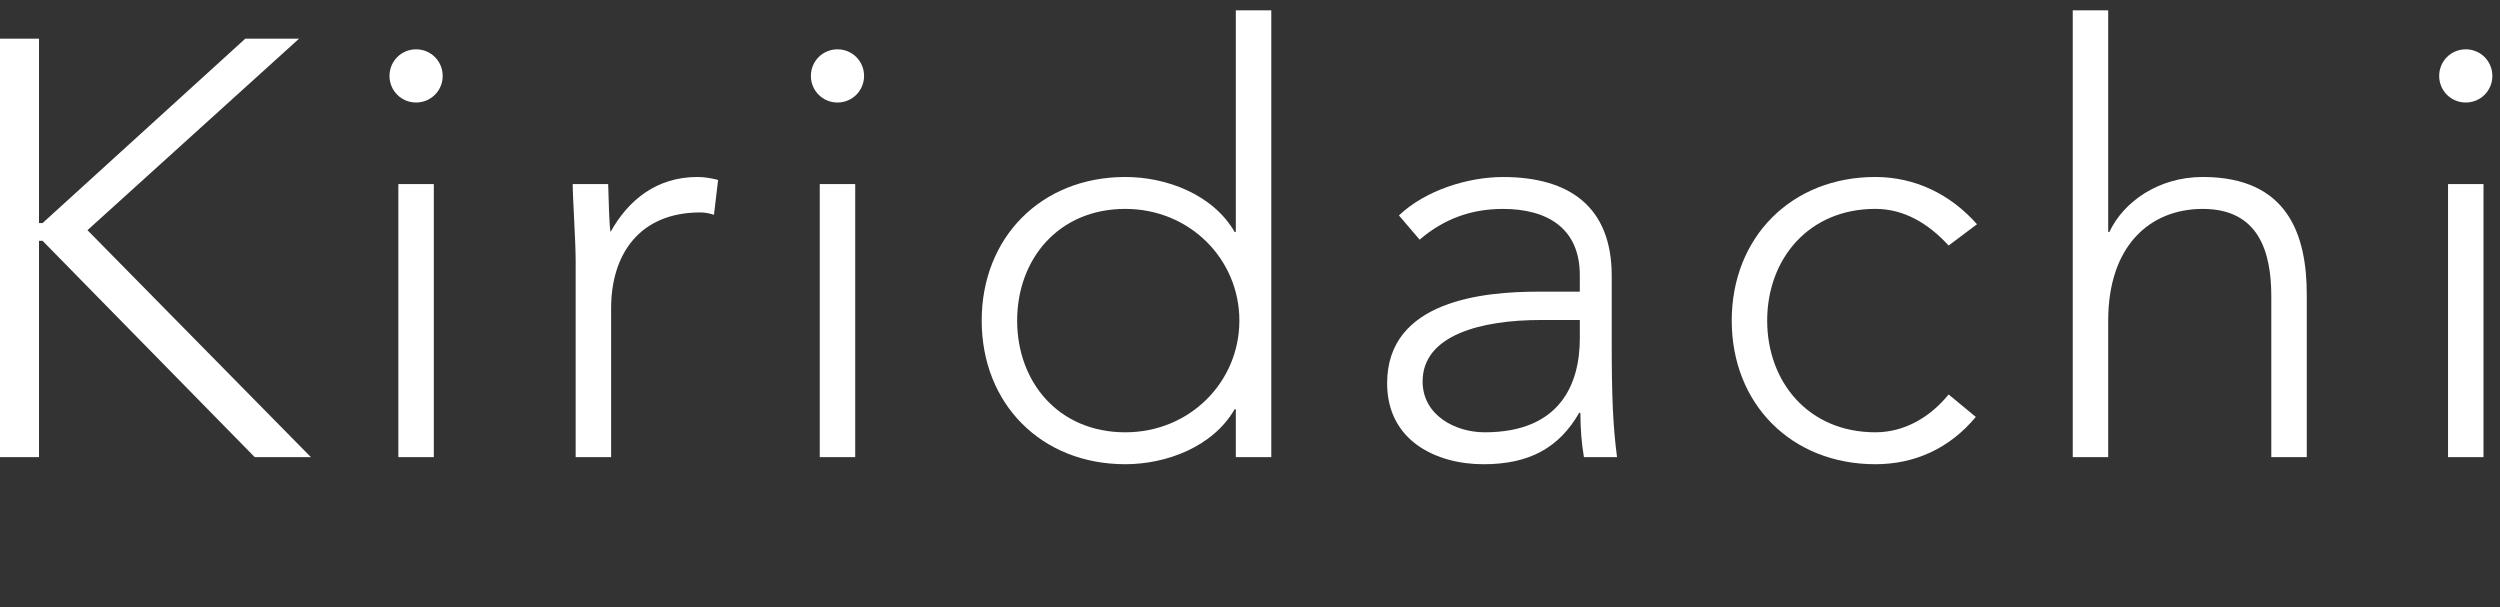 <?xml version="1.0" encoding="utf-8"?>
<!-- Generator: Adobe Illustrator 28.1.0, SVG Export Plug-In . SVG Version: 6.00 Build 0)  -->
<svg version="1.1" id="レイヤー_1" xmlns="http://www.w3.org/2000/svg" xmlns:xlink="http://www.w3.org/1999/xlink" x="0px"
	 y="0px" width="140px" height="34px" viewBox="0 0 140 34" enable-background="new 0 0 140 34" xml:space="preserve">
<rect x="0" y="0" width="140" height="34" fill="#333333" stroke="none"/>
<g>
	<path fill="#FFFFFF" d="M0,2.166h2.184v10.326h0.199L13.735,2.166h3.012L4.898,12.89l12.511,12.709h-3.145L2.383,13.485H2.184
		v12.113H0V2.166z"/>
	<path fill="#FFFFFF" d="M23.301,2.762c0.827,0,1.489,0.662,1.489,1.49c0,0.827-0.662,1.489-1.489,1.489
		c-0.828,0-1.489-0.662-1.489-1.489C21.812,3.424,22.473,2.762,23.301,2.762z M22.308,10.308h1.986v15.29h-1.986V10.308z"/>
	<path fill="#FFFFFF" d="M32.237,14.61c0-1.125-0.165-3.508-0.165-4.302h1.985c0.033,1.125,0.066,2.383,0.133,2.681
		c0.993-1.787,2.582-3.078,4.865-3.078c0.397,0,0.761,0.066,1.159,0.165l-0.232,1.953c-0.298-0.1-0.562-0.133-0.761-0.133
		c-3.442,0-4.998,2.383-4.998,5.362v8.34h-1.986V14.61z"/>
	<path fill="#FFFFFF" d="M46.899,2.762c0.827,0,1.489,0.662,1.489,1.49c0,0.827-0.662,1.489-1.489,1.489
		c-0.828,0-1.489-0.662-1.489-1.489C45.41,3.424,46.072,2.762,46.899,2.762z M45.906,10.308h1.986v15.29h-1.986V10.308z"/>
	<path fill="#FFFFFF" d="M69.206,22.918H69.14c-1.225,2.118-3.839,3.078-6.123,3.078c-4.7,0-8.042-3.376-8.042-8.043
		c0-4.666,3.343-8.042,8.042-8.042c2.284,0,4.898,0.96,6.123,3.078h0.066V0.578h1.986v25.021h-1.986V22.918z M63.017,11.698
		c-3.74,0-6.057,2.813-6.057,6.255c0,3.442,2.317,6.256,6.057,6.256c3.607,0,6.388-2.813,6.388-6.256
		C69.405,14.512,66.625,11.698,63.017,11.698z"/>
	<path fill="#FFFFFF" d="M90.256,19.178c0,2.979,0.066,4.667,0.298,6.421h-1.854c-0.132-0.761-0.198-1.622-0.198-2.482h-0.066
		c-1.125,1.953-2.78,2.88-5.362,2.88c-2.614,0-5.395-1.291-5.395-4.534c0-4.667,5.461-5.13,8.473-5.13h2.317v-0.927
		c0-2.648-1.854-3.707-4.303-3.707c-1.787,0-3.31,0.562-4.667,1.721l-1.158-1.356c1.456-1.391,3.839-2.151,5.825-2.151
		c3.707,0,6.09,1.654,6.09,5.527V19.178z M86.285,17.92c-3.31,0-6.619,0.828-6.619,3.442c0,1.887,1.82,2.847,3.475,2.847
		c4.236,0,5.329-2.714,5.329-5.263V17.92H86.285z"/>
	<path fill="#FFFFFF" d="M110.645,23.348c-1.489,1.788-3.442,2.648-5.626,2.648c-4.7,0-8.042-3.376-8.042-8.043
		c0-4.666,3.343-8.042,8.042-8.042c2.217,0,4.203,0.96,5.692,2.647l-1.588,1.191c-1.158-1.258-2.515-2.052-4.104-2.052
		c-3.74,0-6.057,2.813-6.057,6.255c0,3.442,2.317,6.256,6.057,6.256c1.655,0,3.078-0.861,4.104-2.118L110.645,23.348z"/>
	<path fill="#FFFFFF" d="M116.074,0.578h1.985v12.411h0.066c0.794-1.688,2.747-3.078,5.229-3.078c4.766,0,5.825,3.243,5.825,6.586
		v9.102h-1.986v-9.002c0-2.482-0.695-4.898-3.839-4.898c-2.945,0-5.295,2.052-5.295,6.255v7.646h-1.985V0.578z"/>
	<path fill="#FFFFFF" d="M138.083,2.762c0.827,0,1.489,0.662,1.489,1.49c0,0.827-0.662,1.489-1.489,1.489
		c-0.828,0-1.489-0.662-1.489-1.489C136.594,3.424,137.256,2.762,138.083,2.762z M137.09,10.308h1.986v15.29h-1.986V10.308z"/>
</g>
</svg>
